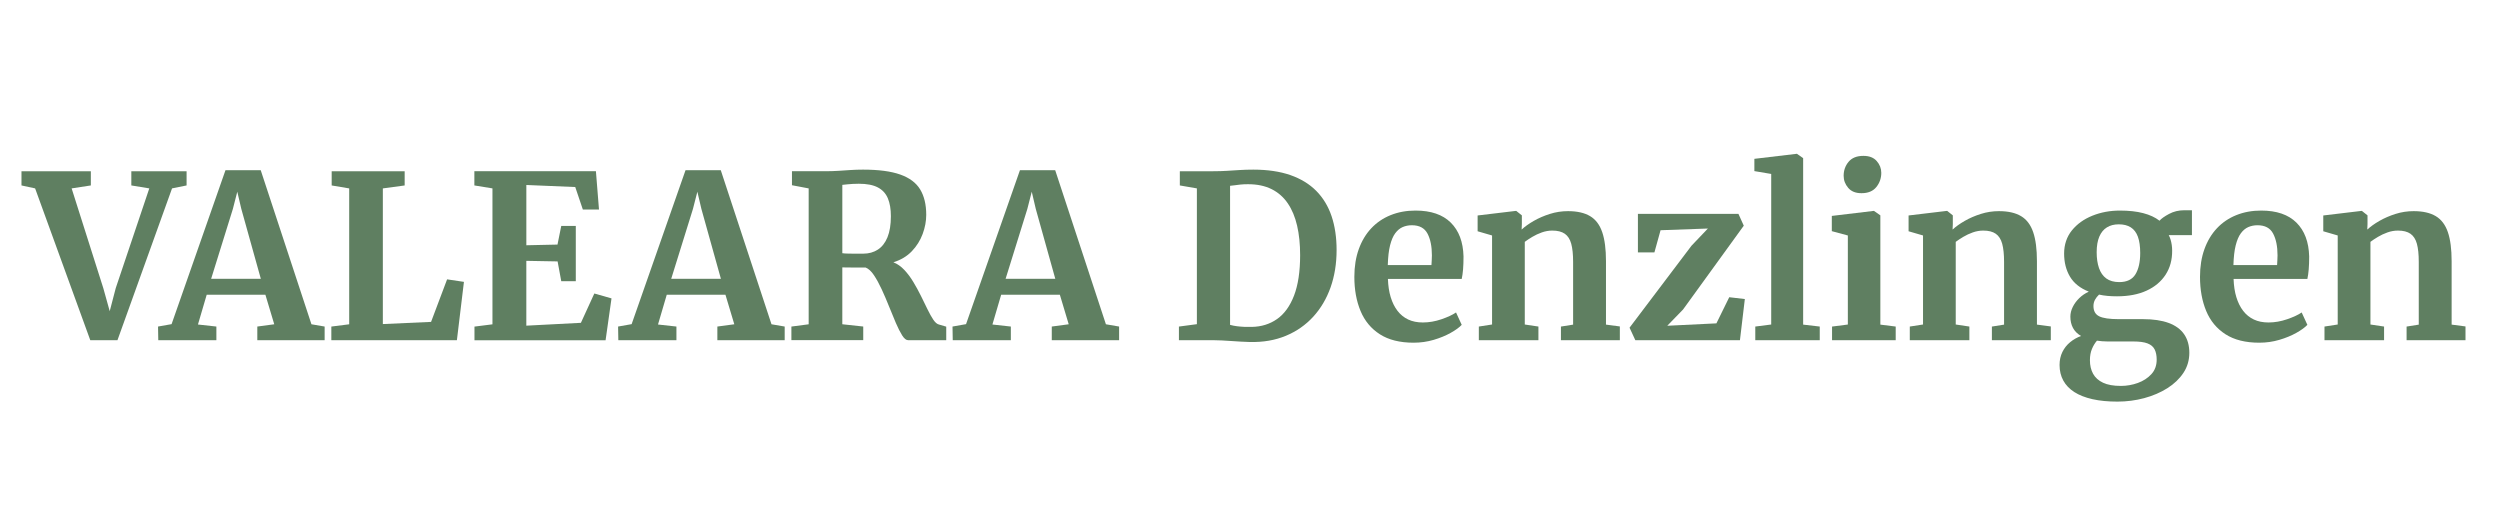 <?xml version="1.0" encoding="UTF-8"?>
<svg xmlns="http://www.w3.org/2000/svg" id="a" viewBox="0 0 1178.94 248.99">
  <defs>
    <style>
      .cls-1 {
        fill: #5f7f61;
      }
    </style>
  </defs>
  <path class="cls-1" d="M10.13,87.45v-6.7h32.71v6.7l-9.06,1.39,14.96,47.13,3,10.78,2.84-10.88,15.82-47.03-8.47-1.39v-6.7h26.06v6.7l-6.86,1.39-25.74,71.59h-12.82l-26.01-71.59-6.43-1.39Z"></path>
  <path class="cls-1" d="M80.91,152.87l25.42-72.61h16.62l23.92,72.66,6.22,1.07v6.43h-31.75v-6.43l7.99-1.07-4.18-13.94h-27.67l-4.13,14.05,8.69.96v6.43h-27.4l-.11-6.43,6.38-1.13ZM123,131.48l-9.22-33.03-1.88-8.04-2.09,8.15-10.24,32.92h23.43Z"></path>
  <path class="cls-1" d="M156.25,160.43v-6.43l8.42-1.07v-64.08l-8.26-1.39v-6.7h34.42v6.7l-10.29,1.39v63.97l22.74-1.02,7.56-20.06,7.94,1.18-3.32,27.51h-59.2Z"></path>
  <path class="cls-1" d="M232.23,152.92v-64.08l-8.53-1.39v-6.7h57.32l1.45,18.07h-7.61l-3.59-10.62-23.06-.96v28.42l14.69-.32,1.77-8.79h6.86v26.06h-6.86l-1.72-9.33-14.75-.27v30.57l25.74-1.34,6.33-13.83,8.1,2.31-2.79,19.73h-61.83v-6.43l8.47-1.07Z"></path>
  <path class="cls-1" d="M297.86,152.87l25.42-72.61h16.62l23.92,72.66,6.22,1.07v6.43h-31.75v-6.43l7.99-1.07-4.18-13.94h-27.67l-4.13,14.05,8.69.96v6.43h-27.4l-.11-6.43,6.38-1.13ZM339.96,131.48l-9.22-33.03-1.88-8.04-2.09,8.15-10.24,32.92h23.43Z"></path>
  <path class="cls-1" d="M373.2,160.43v-6.43l8.15-1.07v-64.08l-7.88-1.5v-6.6h15.44c2.36,0,4.51-.06,6.46-.19,1.95-.12,3.85-.25,5.71-.38,1.86-.12,3.82-.19,5.9-.19,7.33,0,13.17.77,17.53,2.31,4.36,1.54,7.5,3.88,9.41,7.02,1.91,3.15,2.87,7.13,2.87,11.96,0,3-.56,6.02-1.69,9.06s-2.82,5.75-5.09,8.12c-2.27,2.38-5.17,4.12-8.71,5.23,1.89.75,3.62,1.96,5.17,3.62,1.56,1.66,2.98,3.57,4.26,5.71,1.29,2.15,2.48,4.33,3.59,6.57,1.11,2.23,2.13,4.33,3.08,6.3.95,1.97,1.86,3.59,2.73,4.88s1.74,2.04,2.6,2.25l3.49,1.02v6.38h-18.02c-.89,0-1.81-.75-2.76-2.25-.95-1.5-1.94-3.46-2.98-5.87-1.04-2.41-2.11-5.01-3.22-7.8-1.11-2.79-2.26-5.48-3.46-8.07-1.2-2.59-2.42-4.82-3.67-6.68-1.25-1.86-2.56-3.06-3.91-3.59h-5.74c-1.07,0-2.07,0-3-.03-.93-.02-1.68-.03-2.25-.03v26.81l9.87,1.07v6.43h-33.89ZM407.09,119.62c2.61,0,4.9-.63,6.86-1.9,1.97-1.27,3.49-3.21,4.56-5.82,1.07-2.61,1.61-5.93,1.61-9.97,0-3.33-.47-6.12-1.42-8.39s-2.52-3.99-4.72-5.15c-2.2-1.16-5.19-1.74-8.98-1.74-1,0-1.97.03-2.9.08-.93.05-1.81.13-2.63.21s-1.57.17-2.25.24v32.23c.71.11,1.73.17,3.06.19,1.32.02,2.63.03,3.91.03h2.9Z"></path>
  <path class="cls-1" d="M455.56,152.87l25.42-72.61h16.62l23.92,72.66,6.22,1.07v6.43h-31.75v-6.43l7.99-1.07-4.18-13.94h-27.67l-4.13,14.05,8.69.96v6.43h-27.4l-.11-6.43,6.38-1.13ZM497.65,131.48l-9.22-33.03-1.88-8.04-2.09,8.15-10.24,32.92h23.43Z"></path>
  <path class="cls-1" d="M589.46,161.29c-1.39-.04-2.84-.1-4.34-.19-1.5-.09-3.01-.19-4.53-.29-1.52-.11-3-.2-4.42-.27-1.43-.07-2.74-.11-3.92-.11h-16.3v-6.43l8.47-1.13v-64.03l-8.04-1.39v-6.7h15.76c2.29,0,4.44-.06,6.46-.19,2.02-.12,4.03-.25,6.03-.38,2-.12,4.13-.19,6.38-.19,6.72,0,12.55.86,17.48,2.57,4.93,1.72,9.02,4.21,12.25,7.48,3.23,3.27,5.64,7.25,7.21,11.93,1.57,4.68,2.36,9.99,2.36,15.93,0,6.4-.95,12.27-2.84,17.62-1.9,5.34-4.63,9.96-8.2,13.86-3.58,3.9-7.87,6.89-12.9,8.98s-10.66,3.06-16.92,2.92ZM590.26,154.16c4.54-.07,8.53-1.3,11.96-3.7,3.43-2.39,6.1-6.09,8.02-11.07,1.91-4.99,2.87-11.34,2.87-19.06,0-5.15-.47-9.78-1.42-13.89-.95-4.11-2.41-7.62-4.4-10.54-1.98-2.91-4.52-5.15-7.62-6.7s-6.8-2.33-11.13-2.33c-1.32,0-2.51.05-3.57.16s-1.99.22-2.81.35c-.82.13-1.52.21-2.09.24v65.58c1.04.29,2.11.5,3.22.64,1.11.14,2.24.24,3.4.29s2.35.06,3.57.03Z"></path>
  <path class="cls-1" d="M666.67,161.61c-6.51,0-11.82-1.32-15.95-3.97s-7.17-6.31-9.12-10.99c-1.95-4.68-2.92-10.04-2.92-16.09,0-4.86.7-9.22,2.09-13.08,1.39-3.86,3.36-7.14,5.9-9.84s5.58-4.76,9.12-6.19,7.45-2.15,11.74-2.15c7.26,0,12.8,1.9,16.62,5.68,3.82,3.79,5.83,9.1,6.01,15.93,0,2.32-.07,4.35-.21,6.09-.14,1.73-.36,3.24-.64,4.53h-34.8c.11,3.22.54,6.09,1.31,8.61s1.84,4.67,3.22,6.46c1.38,1.79,3.06,3.15,5.04,4.08,1.98.93,4.28,1.39,6.89,1.39,2.93,0,5.87-.51,8.82-1.53s5.23-2.08,6.84-3.19l2.68,5.84c-1.14,1.22-2.88,2.48-5.2,3.78-2.32,1.31-5,2.41-8.02,3.3-3.02.89-6.16,1.34-9.41,1.34ZM654.45,124.99h20.59c.04-.71.08-1.47.13-2.25.05-.79.08-1.56.08-2.31,0-4.25-.7-7.69-2.09-10.3-1.39-2.61-3.84-3.91-7.35-3.91-1.57,0-3.02.29-4.34.86-1.32.57-2.49,1.55-3.51,2.92-1.02,1.38-1.83,3.28-2.44,5.71-.61,2.43-.96,5.52-1.07,9.28Z"></path>
  <path class="cls-1" d="M703.62,153.03v-41.99l-6.81-1.98v-7.45l17.91-2.14h.32l2.63,2.09v4.13l-.11,2.57c1.5-1.39,3.41-2.75,5.71-4.08,2.31-1.32,4.84-2.42,7.61-3.3,2.77-.88,5.62-1.31,8.55-1.31,4.33,0,7.8.79,10.43,2.36,2.63,1.57,4.53,4.09,5.71,7.56,1.18,3.47,1.77,8.03,1.77,13.67v29.92l6.54.86v6.49h-27.78v-6.43l5.74-.91v-29.6c0-3.54-.29-6.38-.88-8.53-.59-2.15-1.6-3.72-3.03-4.72-1.43-1-3.4-1.5-5.9-1.5-1.68,0-3.32.29-4.93.86-1.61.57-3.1,1.27-4.48,2.09-1.38.82-2.57,1.61-3.57,2.36v38.98l6.43.96v6.43h-28.1v-6.43l6.22-.96Z"></path>
  <path class="cls-1" d="M805.39,107.77l-22.31.8-2.9,10.46h-7.78v-18.18h47.4l2.52,5.58-28.63,39.52-7.45,7.67,23.17-1.13,6.06-12.33,7.35.86-2.31,19.41h-49.33l-2.73-5.9,29.22-38.66,7.72-8.1Z"></path>
  <path class="cls-1" d="M835.26,153.03v-71l-7.94-1.34v-5.79l19.89-2.36h.21l2.9,2.04v78.5l7.83.91v6.43h-30.4v-6.43l7.51-.96Z"></path>
  <path class="cls-1" d="M863.95,160.43v-6.43l7.45-.96v-41.99l-7.56-2.04v-7.19l19.68-2.36h.21l3,2.09v51.53l7.24.91v6.43h-30.03ZM877.78,91.1c-2.72,0-4.79-.84-6.22-2.52-1.43-1.68-2.14-3.57-2.14-5.68,0-2.54.78-4.74,2.33-6.6,1.56-1.86,3.87-2.79,6.94-2.79h.11c2.72,0,4.79.81,6.22,2.44,1.43,1.63,2.15,3.48,2.15,5.55,0,2.54-.78,4.77-2.33,6.7-1.55,1.93-3.87,2.9-6.94,2.9h-.11Z"></path>
  <path class="cls-1" d="M906.85,153.03v-41.99l-6.81-1.98v-7.45l17.91-2.14h.32l2.63,2.09v4.13l-.11,2.57c1.5-1.39,3.41-2.75,5.71-4.08,2.31-1.32,4.84-2.42,7.61-3.3,2.77-.88,5.62-1.31,8.55-1.31,4.33,0,7.8.79,10.43,2.36,2.63,1.57,4.53,4.09,5.71,7.56,1.18,3.47,1.77,8.03,1.77,13.67v29.92l6.54.86v6.49h-27.78v-6.43l5.74-.91v-29.6c0-3.54-.29-6.38-.88-8.53-.59-2.15-1.6-3.72-3.03-4.72-1.43-1-3.4-1.5-5.9-1.5-1.68,0-3.32.29-4.93.86-1.61.57-3.1,1.27-4.48,2.09-1.38.82-2.57,1.61-3.57,2.36v38.98l6.43.96v6.43h-28.1v-6.43l6.22-.96Z"></path>
  <path class="cls-1" d="M998.54,189.39c-4.47,0-8.4-.38-11.8-1.15-3.4-.77-6.24-1.89-8.53-3.35-2.29-1.47-4.02-3.27-5.2-5.42-1.18-2.15-1.77-4.59-1.77-7.35,0-2.29.45-4.33,1.34-6.14.89-1.81,2.11-3.34,3.65-4.61,1.54-1.27,3.25-2.24,5.15-2.92-1.72-1-2.99-2.27-3.81-3.81s-1.23-3.31-1.23-5.31c0-1.54.38-3.07,1.13-4.58.75-1.52,1.77-2.9,3.06-4.16,1.29-1.25,2.79-2.27,4.5-3.06-4.08-1.61-7.03-3.97-8.88-7.08-1.84-3.11-2.76-6.74-2.76-10.89s1.22-7.89,3.67-10.91c2.45-3.02,5.67-5.33,9.68-6.94,4-1.61,8.33-2.41,12.98-2.41,4.22,0,7.87.4,10.97,1.21,3.09.8,5.66,1.99,7.69,3.57.82-.96,2.31-2.03,4.48-3.19,2.16-1.16,4.55-1.74,7.16-1.74h3.65v11.74h-10.94c.36.64.65,1.36.88,2.14.23.79.41,1.61.54,2.47.12.86.19,1.75.19,2.68.04,4.33-.99,8.11-3.08,11.34s-5.08,5.75-8.96,7.53c-3.88,1.79-8.54,2.68-13.97,2.68-1.57,0-3.07-.06-4.48-.19s-2.74-.33-3.99-.62c-.82.79-1.47,1.62-1.93,2.49-.46.88-.7,1.85-.7,2.92,0,2.32.9,3.93,2.71,4.83,1.8.89,4.85,1.34,9.14,1.34h11.48c4.86,0,8.91.6,12.15,1.8,3.23,1.2,5.67,2.98,7.29,5.34s2.44,5.27,2.44,8.74-.93,6.66-2.79,9.46-4.39,5.22-7.59,7.24c-3.2,2.02-6.83,3.57-10.89,4.67-4.06,1.09-8.27,1.64-12.63,1.64ZM1000.15,181.99c2.75,0,5.42-.47,7.99-1.39,2.57-.93,4.7-2.31,6.38-4.13,1.68-1.82,2.52-4.11,2.52-6.86,0-1.97-.32-3.58-.97-4.85-.64-1.27-1.76-2.21-3.35-2.82s-3.82-.91-6.68-.91h-12.17c-.89,0-1.76-.04-2.6-.11-.84-.07-1.64-.16-2.39-.27-.93,1.07-1.72,2.37-2.36,3.89-.64,1.52-.96,3.3-.96,5.33,0,2.47.5,4.6,1.5,6.41,1,1.8,2.56,3.21,4.69,4.21,2.13,1,4.92,1.5,8.39,1.5ZM999.4,133.03c3.57,0,6.11-1.22,7.62-3.67,1.5-2.45,2.25-5.8,2.25-10.05,0-3.15-.37-5.71-1.1-7.7-.73-1.98-1.85-3.45-3.35-4.4-1.5-.95-3.38-1.42-5.63-1.42s-4.05.47-5.6,1.42c-1.56.95-2.75,2.4-3.59,4.34-.84,1.95-1.26,4.41-1.26,7.37s.37,5.4,1.1,7.51c.73,2.11,1.88,3.74,3.43,4.88,1.56,1.14,3.6,1.72,6.14,1.72Z"></path>
  <path class="cls-1" d="M1065.46,161.61c-6.51,0-11.82-1.32-15.95-3.97s-7.17-6.31-9.12-10.99c-1.95-4.68-2.92-10.04-2.92-16.09,0-4.86.7-9.22,2.09-13.08,1.39-3.86,3.36-7.14,5.9-9.84s5.58-4.76,9.12-6.19,7.45-2.15,11.74-2.15c7.26,0,12.8,1.9,16.62,5.68,3.82,3.79,5.83,9.1,6.01,15.93,0,2.32-.07,4.35-.21,6.09-.14,1.73-.36,3.24-.64,4.53h-34.8c.11,3.22.54,6.09,1.31,8.61s1.84,4.67,3.22,6.46c1.38,1.79,3.06,3.15,5.04,4.08,1.98.93,4.28,1.39,6.89,1.39,2.93,0,5.87-.51,8.82-1.53s5.23-2.08,6.84-3.19l2.68,5.84c-1.14,1.22-2.88,2.48-5.2,3.78-2.32,1.31-5,2.41-8.02,3.3-3.02.89-6.16,1.34-9.41,1.34ZM1053.23,124.99h20.59c.04-.71.08-1.47.13-2.25.05-.79.08-1.56.08-2.31,0-4.25-.7-7.69-2.09-10.3-1.39-2.61-3.84-3.91-7.35-3.91-1.57,0-3.02.29-4.34.86-1.32.57-2.49,1.55-3.51,2.92-1.02,1.38-1.83,3.28-2.44,5.71-.61,2.43-.96,5.52-1.07,9.28Z"></path>
  <path class="cls-1" d="M1102.41,153.03v-41.99l-6.81-1.98v-7.45l17.91-2.14h.32l2.63,2.09v4.13l-.11,2.57c1.5-1.39,3.41-2.75,5.71-4.08,2.31-1.32,4.84-2.42,7.61-3.3,2.77-.88,5.62-1.31,8.55-1.31,4.33,0,7.8.79,10.43,2.36,2.63,1.57,4.53,4.09,5.71,7.56,1.18,3.47,1.77,8.03,1.77,13.67v29.92l6.54.86v6.49h-27.78v-6.43l5.74-.91v-29.6c0-3.54-.29-6.38-.88-8.53-.59-2.15-1.6-3.72-3.03-4.72-1.43-1-3.4-1.5-5.9-1.5-1.68,0-3.32.29-4.93.86-1.61.57-3.1,1.27-4.48,2.09-1.38.82-2.57,1.61-3.57,2.36v38.98l6.43.96v6.43h-28.1v-6.43l6.22-.96Z"></path>
</svg>
